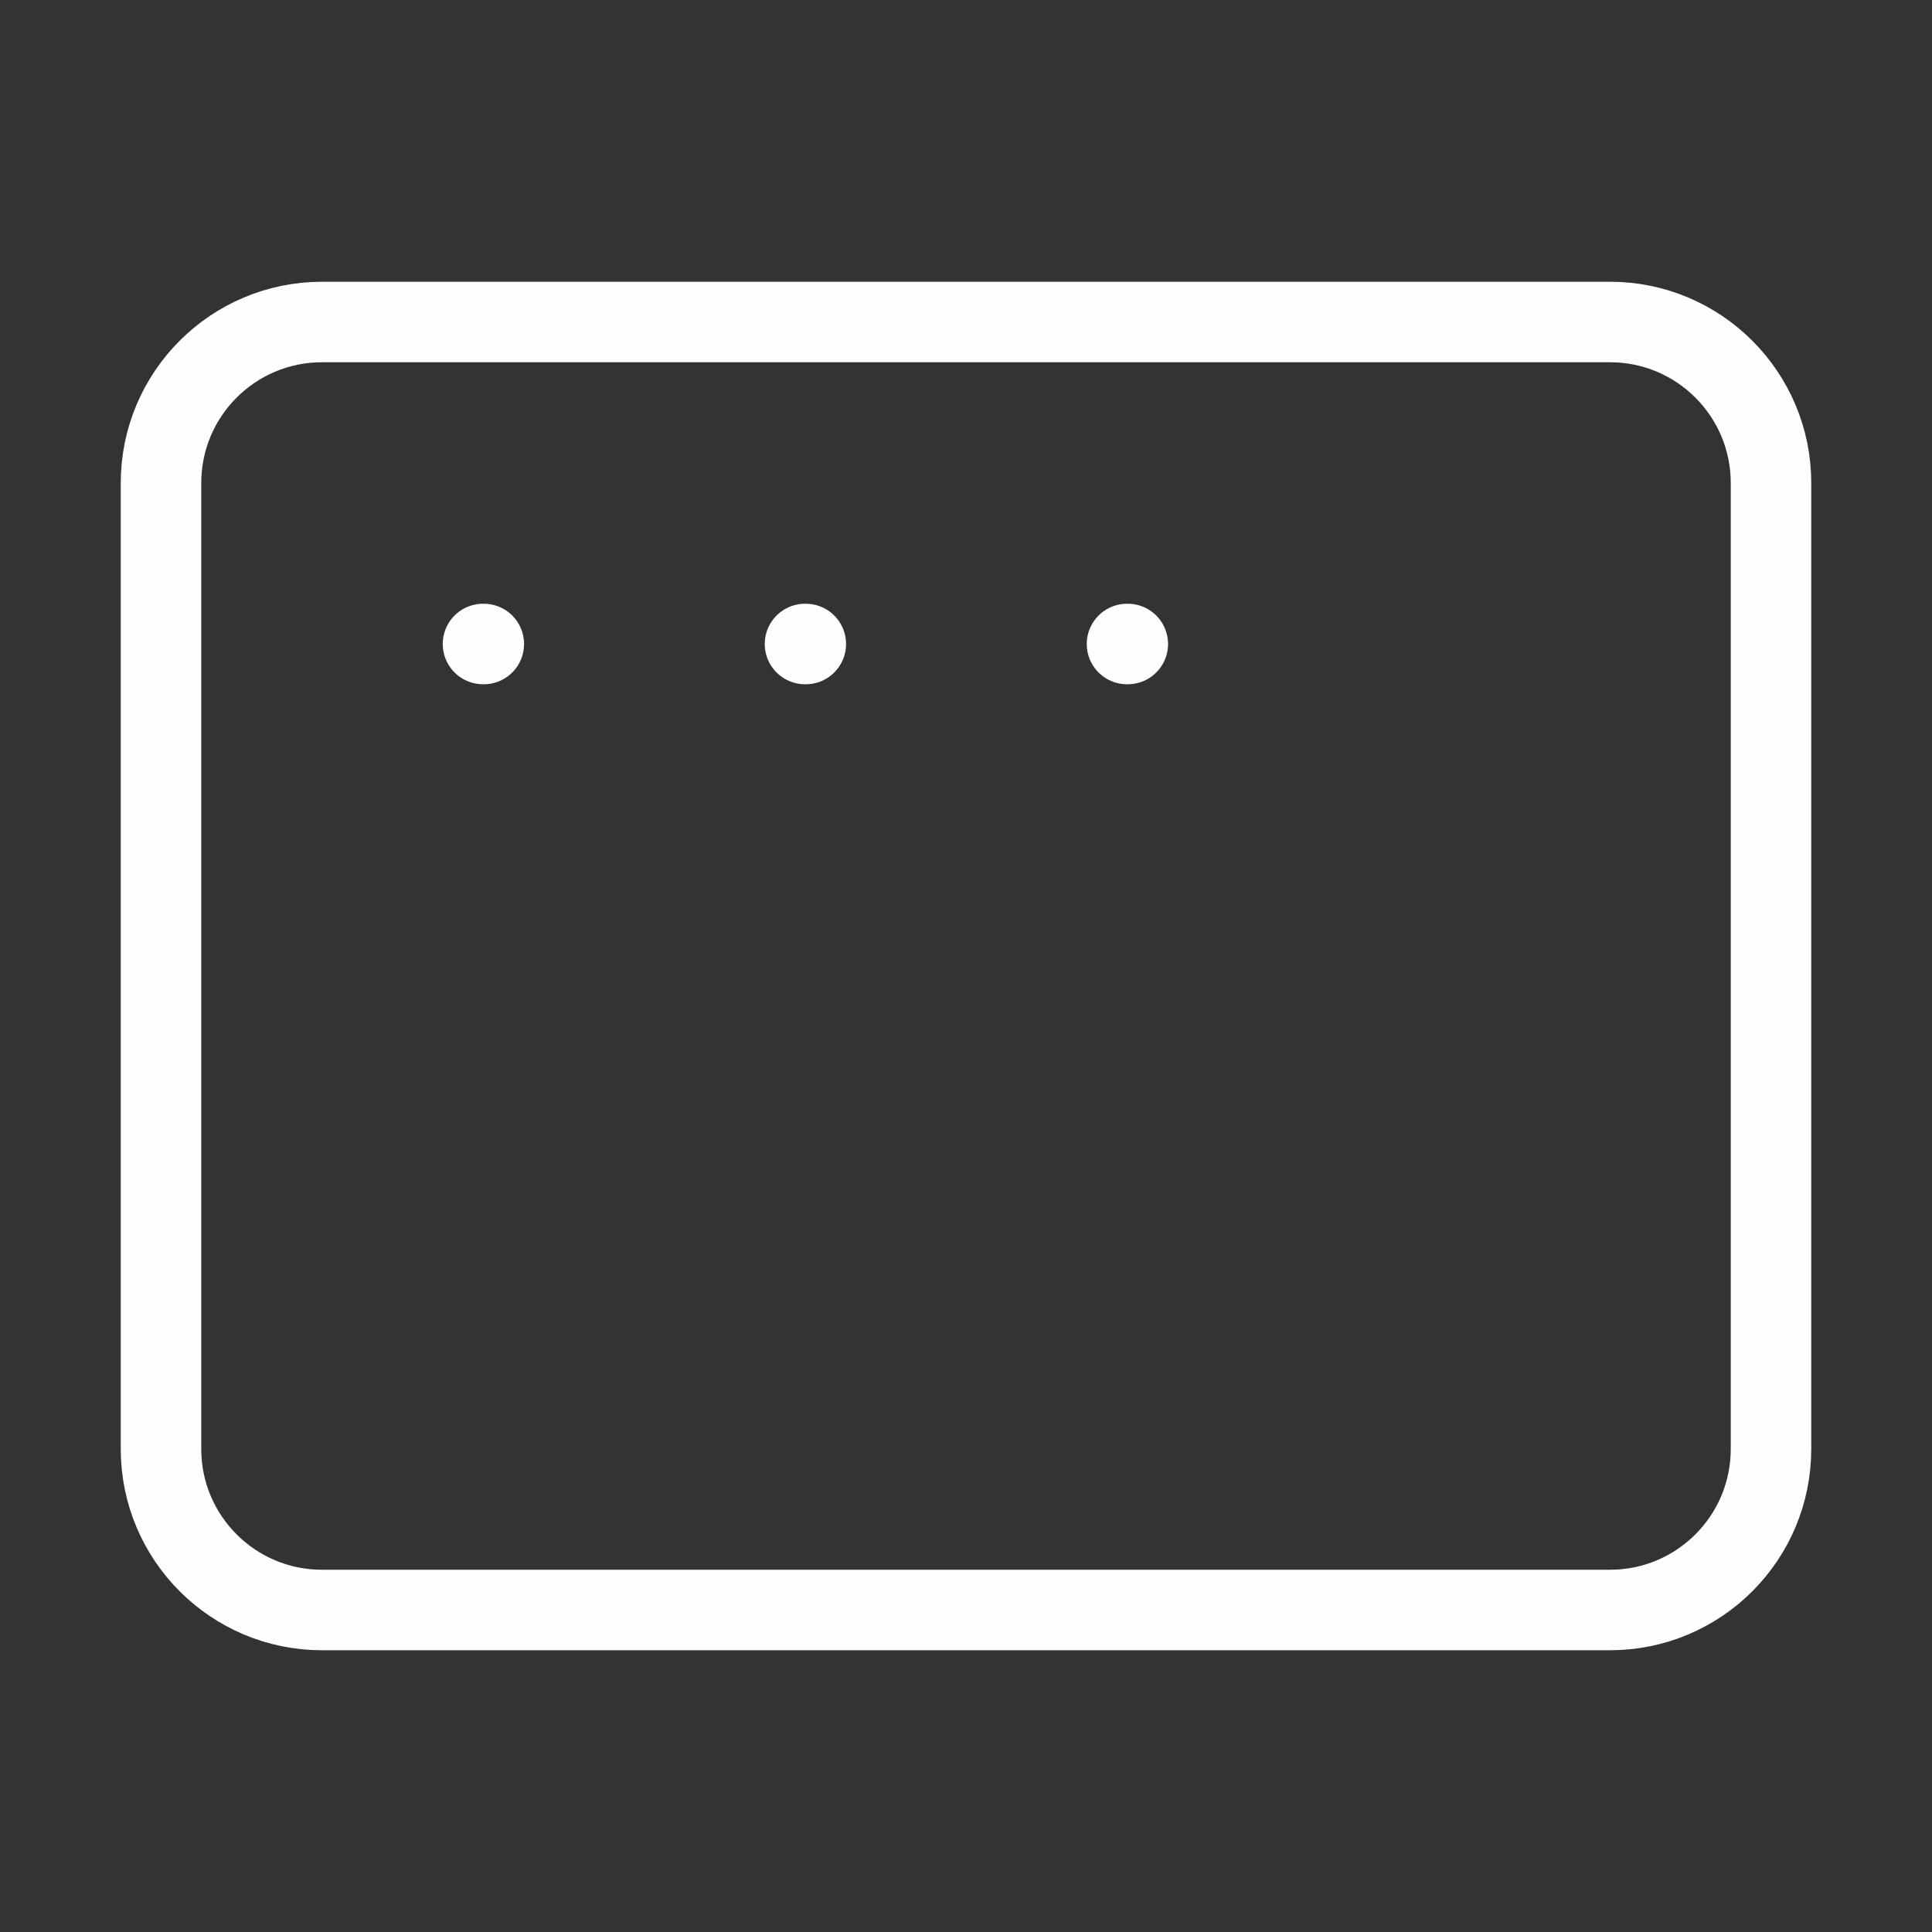 <?xml version="1.0" encoding="UTF-8"?> <svg xmlns="http://www.w3.org/2000/svg" width="48" height="48" viewBox="0 0 48 48" fill="none"><rect x="0" y="0" width="48" height="48" fill="#333333" stroke="none"/><path d="M40 8H8C5.791 8 4 9.791 4 12V36C4 38.209 5.791 40 8 40H40C42.209 40 44 38.209 44 36V12C44 9.791 42.209 8 40 8Z" stroke="#FEFEFE" stroke-width="2" stroke-linecap="round" stroke-linejoin="round"></path><path d="M12 16H12.02" stroke="#FEFEFE" stroke-width="2" stroke-linecap="round" stroke-linejoin="round"></path><path d="M20 16H20.02" stroke="#FEFEFE" stroke-width="2" stroke-linecap="round" stroke-linejoin="round"></path><path d="M28 16H28.02" stroke="#FEFEFE" stroke-width="2" stroke-linecap="round" stroke-linejoin="round"></path></svg> 